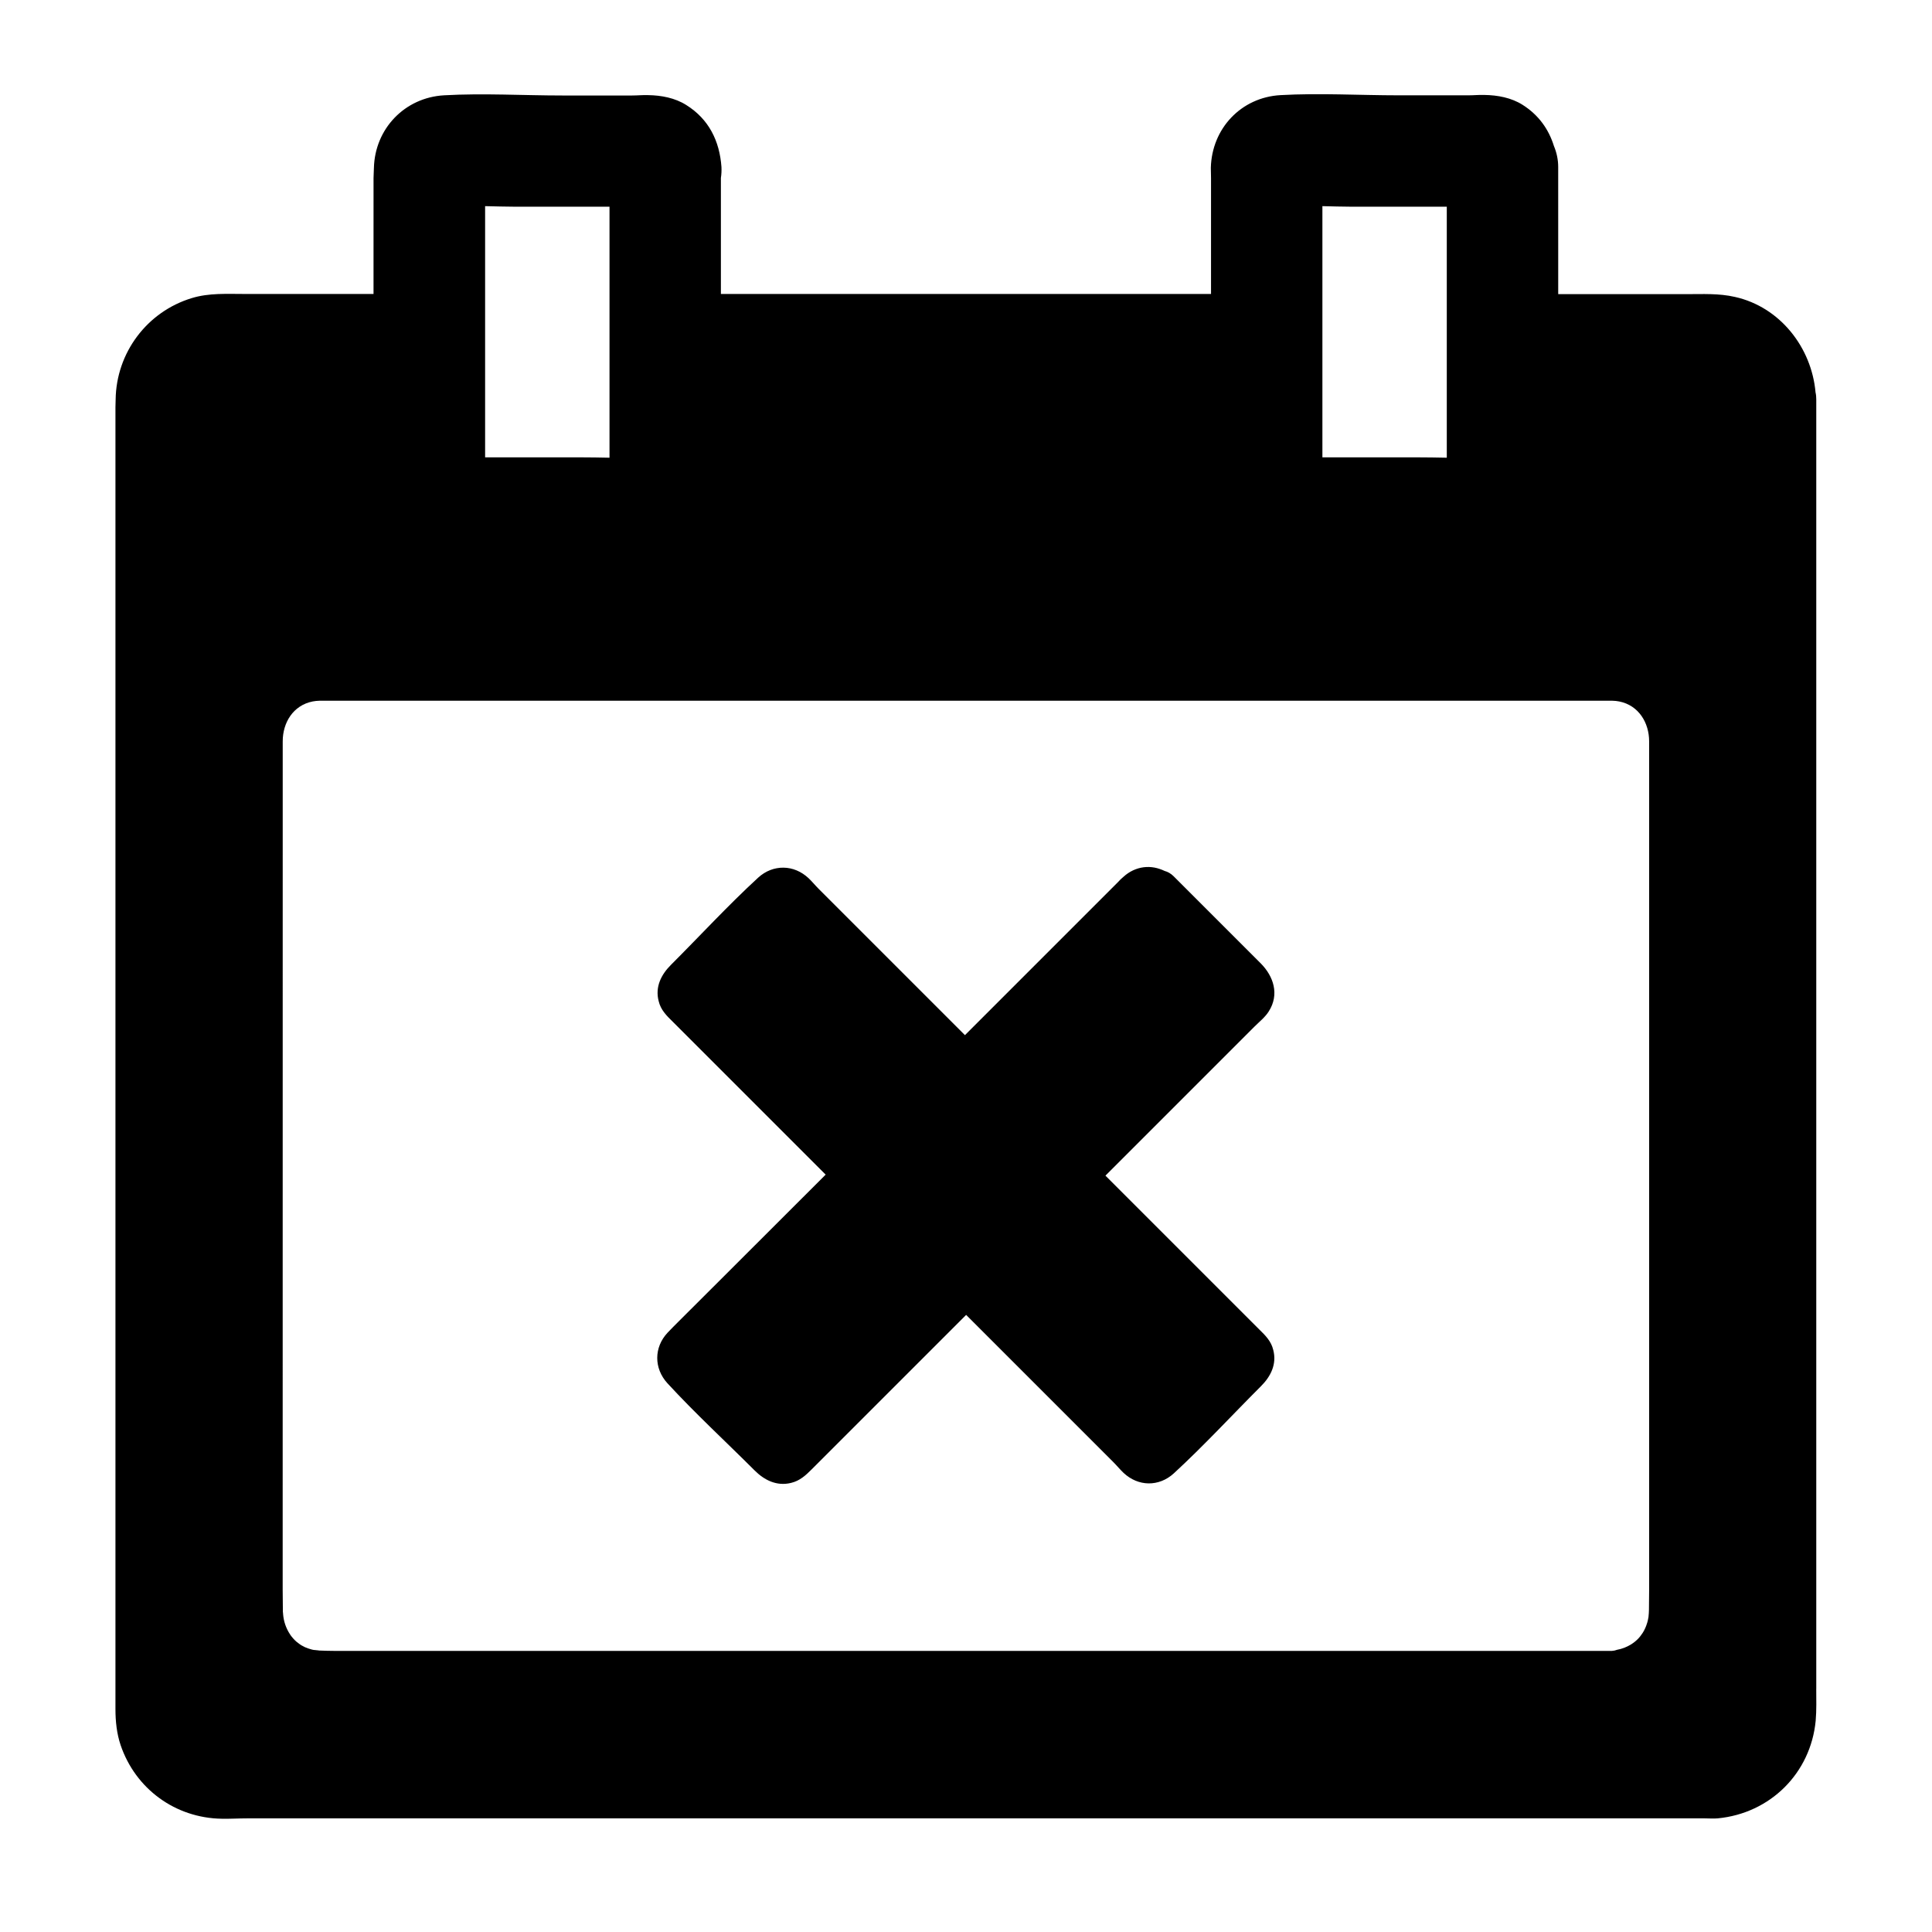 <?xml version="1.0" encoding="UTF-8"?>
<!-- Uploaded to: SVG Find, www.svgrepo.com, Generator: SVG Find Mixer Tools -->
<svg fill="#000000" width="800px" height="800px" version="1.1" viewBox="144 144 512 512" xmlns="http://www.w3.org/2000/svg">
 <path d="m452.69 374.86c-3.543-1.82-7.773-1.426-10.922 1.523-0.492 0.395-0.984 0.887-1.426 1.379l-40.59 40.59-38.77-38.77c-0.934-0.934-1.77-1.969-2.707-2.856-3.887-3.641-9.348-3.738-13.285-0.148-8.02 7.379-15.398 15.398-23.125 23.125-2.559 2.559-4.231 5.805-3.246 9.594 0.543 2.312 2.066 3.836 3.738 5.461l40.492 40.492-39.113 39.07c-0.934 0.934-1.871 1.871-2.805 2.856-3.641 3.887-3.641 9.445-0.051 13.383 7.379 8.02 15.449 15.449 23.125 23.125 2.559 2.559 5.856 4.231 9.645 3.297 2.312-0.543 3.887-2.016 5.512-3.641l40.887-40.887 39.016 39.016c0.934 0.934 1.77 1.969 2.707 2.856 3.887 3.641 9.348 3.738 13.285 0.148 8.02-7.379 15.398-15.398 23.125-23.125 2.559-2.559 4.231-5.805 3.246-9.594-0.543-2.312-2.066-3.836-3.738-5.461l-40.738-40.738 39.457-39.457c1.277-1.277 2.902-2.559 3.836-4.082 2.856-4.477 1.277-9.297-2.164-12.742l-23.074-23.074c-0.691-0.699-1.527-1.141-2.316-1.34zm0 0c-3.543-1.82-7.773-1.426-10.922 1.523-0.492 0.395-0.984 0.887-1.426 1.379l-40.59 40.59-38.77-38.77c-0.934-0.934-1.77-1.969-2.707-2.856-3.887-3.641-9.348-3.738-13.285-0.148-8.02 7.379-15.398 15.398-23.125 23.125-2.559 2.559-4.231 5.805-3.246 9.594 0.543 2.312 2.066 3.836 3.738 5.461l40.492 40.492-39.113 39.07c-0.934 0.934-1.871 1.871-2.805 2.856-3.641 3.887-3.641 9.445-0.051 13.383 7.379 8.02 15.449 15.449 23.125 23.125 2.559 2.559 5.856 4.231 9.645 3.297 2.312-0.543 3.887-2.016 5.512-3.641l40.887-40.887 39.016 39.016c0.934 0.934 1.77 1.969 2.707 2.856 3.887 3.641 9.348 3.738 13.285 0.148 8.02-7.379 15.398-15.398 23.125-23.125 2.559-2.559 4.231-5.805 3.246-9.594-0.543-2.312-2.066-3.836-3.738-5.461l-40.738-40.738 39.457-39.457c1.277-1.277 2.902-2.559 3.836-4.082 2.856-4.477 1.277-9.297-2.164-12.742l-23.074-23.074c-0.691-0.699-1.527-1.141-2.316-1.34zm172.64 216.63v-341.64c0-0.641-0.051-1.277-0.195-1.871-1.031-11.855-9.398-22.633-21.352-25.289-4.281-0.984-8.562-0.738-12.891-0.738h-33.949l-0.004-33.699c0-1.918-0.395-3.789-1.133-5.559-1.379-4.43-4.035-8.215-8.316-10.922-2.953-1.871-6.594-2.559-10.086-2.609-1.426-0.051-2.805 0.098-4.231 0.098h-18.449c-10.43 0-20.961-0.641-31.391-0.051-10.43 0.59-18.203 8.855-18.449 19.285 0 0.887 0.051 1.723 0.051 2.656v30.754h-129.89v-30.75c0.148-0.934 0.195-1.918 0.148-2.902-0.492-6.887-3.344-12.695-9.348-16.434-2.953-1.871-6.594-2.559-10.086-2.609-1.426-0.051-2.805 0.098-4.231 0.098h-18.449c-10.43 0-20.961-0.641-31.391-0.051-10.43 0.59-18.352 8.855-18.598 19.285 0 0.887-0.098 1.723-0.098 2.656l-0.004 30.707h-34.145c-4.676 0-9.445-0.297-13.973 1.082-11.906 3.59-20.074 14.516-20.223 26.914 0 0.688-0.051 1.328-0.051 2.016v344.99c0 3.246 0.344 6.543 1.379 9.594 3.938 11.562 14.465 19.285 26.766 19.484 2.215 0.051 4.477-0.098 6.742-0.098h386.27c1.133 0 2.262 0.098 3.445 0 13.922-1.328 24.648-11.957 25.977-25.879 0.246-2.856 0.148-5.66 0.148-8.516zm-130.88-392.86c2.559 0.051 5.117 0.148 7.676 0.148h25.289v66.52c-2.656-0.051-5.312-0.098-7.922-0.098h-25.043zm-221.89 0c2.656 0.051 5.312 0.148 7.922 0.148h25.043v66.52c-2.559-0.051-5.117-0.098-7.676-0.098h-25.289zm308.48 366.54c0 1.82-0.051 3.641-0.051 5.461 0 0.543-0.051 1.082-0.098 1.625 0 0.246-0.051 0.441-0.098 0.641-0.051 0.395-0.148 0.738-0.246 1.082-0.098 0.297-0.195 0.59-0.297 0.887-0.344 0.887-0.738 1.672-1.277 2.363-0.098 0.148-0.195 0.246-0.246 0.344-0.195 0.246-0.395 0.492-0.59 0.688l-0.246 0.246c-0.246 0.246-0.492 0.441-0.738 0.641-0.344 0.246-0.641 0.492-0.984 0.688-1.082 0.641-2.262 1.133-3.641 1.379-0.344 0.098-0.688 0.246-1.082 0.246-0.098 0-0.195 0.051-0.297 0.051h-335.55c-2.262 0-4.527 0-6.742-0.098-0.195 0-0.344 0-0.543-0.051-0.195 0-0.395-0.051-0.543-0.051-0.148 0-0.297-0.051-0.441-0.051h-0.148c-0.344-0.051-0.688-0.148-0.984-0.246-0.344-0.098-0.641-0.195-0.984-0.344-0.148-0.051-0.246-0.098-0.395-0.148-0.641-0.297-1.23-0.641-1.77-1.082-0.344-0.246-0.641-0.492-0.934-0.789-0.297-0.297-0.543-0.59-0.789-0.887-0.195-0.246-0.344-0.441-0.492-0.688-1.031-1.574-1.672-3.394-1.82-5.41 0-0.148 0-0.297-0.051-0.492v-0.543c0-1.82-0.051-3.641-0.051-5.461l0.012-224.7c0-4.969 2.754-9.543 7.922-10.578 1.23-0.246 2.41-0.195 3.641-0.195h338.99c1.23 0 2.461-0.051 3.641 0.195 5.168 1.035 7.922 5.66 7.922 10.578zm-139.34-188.78c-0.492 0.395-0.984 0.887-1.426 1.379l-40.59 40.59-38.77-38.77c-0.934-0.934-1.77-1.969-2.707-2.856-3.887-3.641-9.348-3.738-13.285-0.148-8.02 7.379-15.398 15.398-23.125 23.125-2.559 2.559-4.231 5.805-3.246 9.594 0.543 2.312 2.066 3.836 3.738 5.461l40.539 40.539-39.109 39.02c-0.934 0.934-1.871 1.871-2.805 2.856-3.641 3.887-3.641 9.445-0.051 13.383 7.379 8.02 15.449 15.449 23.125 23.125 2.559 2.559 5.856 4.231 9.645 3.297 2.312-0.543 3.887-2.016 5.512-3.641l40.887-40.887 39.016 39.016c0.934 0.934 1.77 1.969 2.707 2.856 3.887 3.641 9.348 3.738 13.285 0.148 8.02-7.379 15.398-15.398 23.125-23.125 2.559-2.559 4.231-5.805 3.246-9.594-0.543-2.312-2.066-3.836-3.738-5.461l-40.738-40.738 39.457-39.457c1.277-1.277 2.902-2.559 3.836-4.082 2.856-4.477 1.277-9.297-2.164-12.742l-23.074-23.074c-0.738-0.738-1.523-1.18-2.312-1.379-3.594-1.73-7.777-1.387-10.977 1.566z"/>
</svg>
